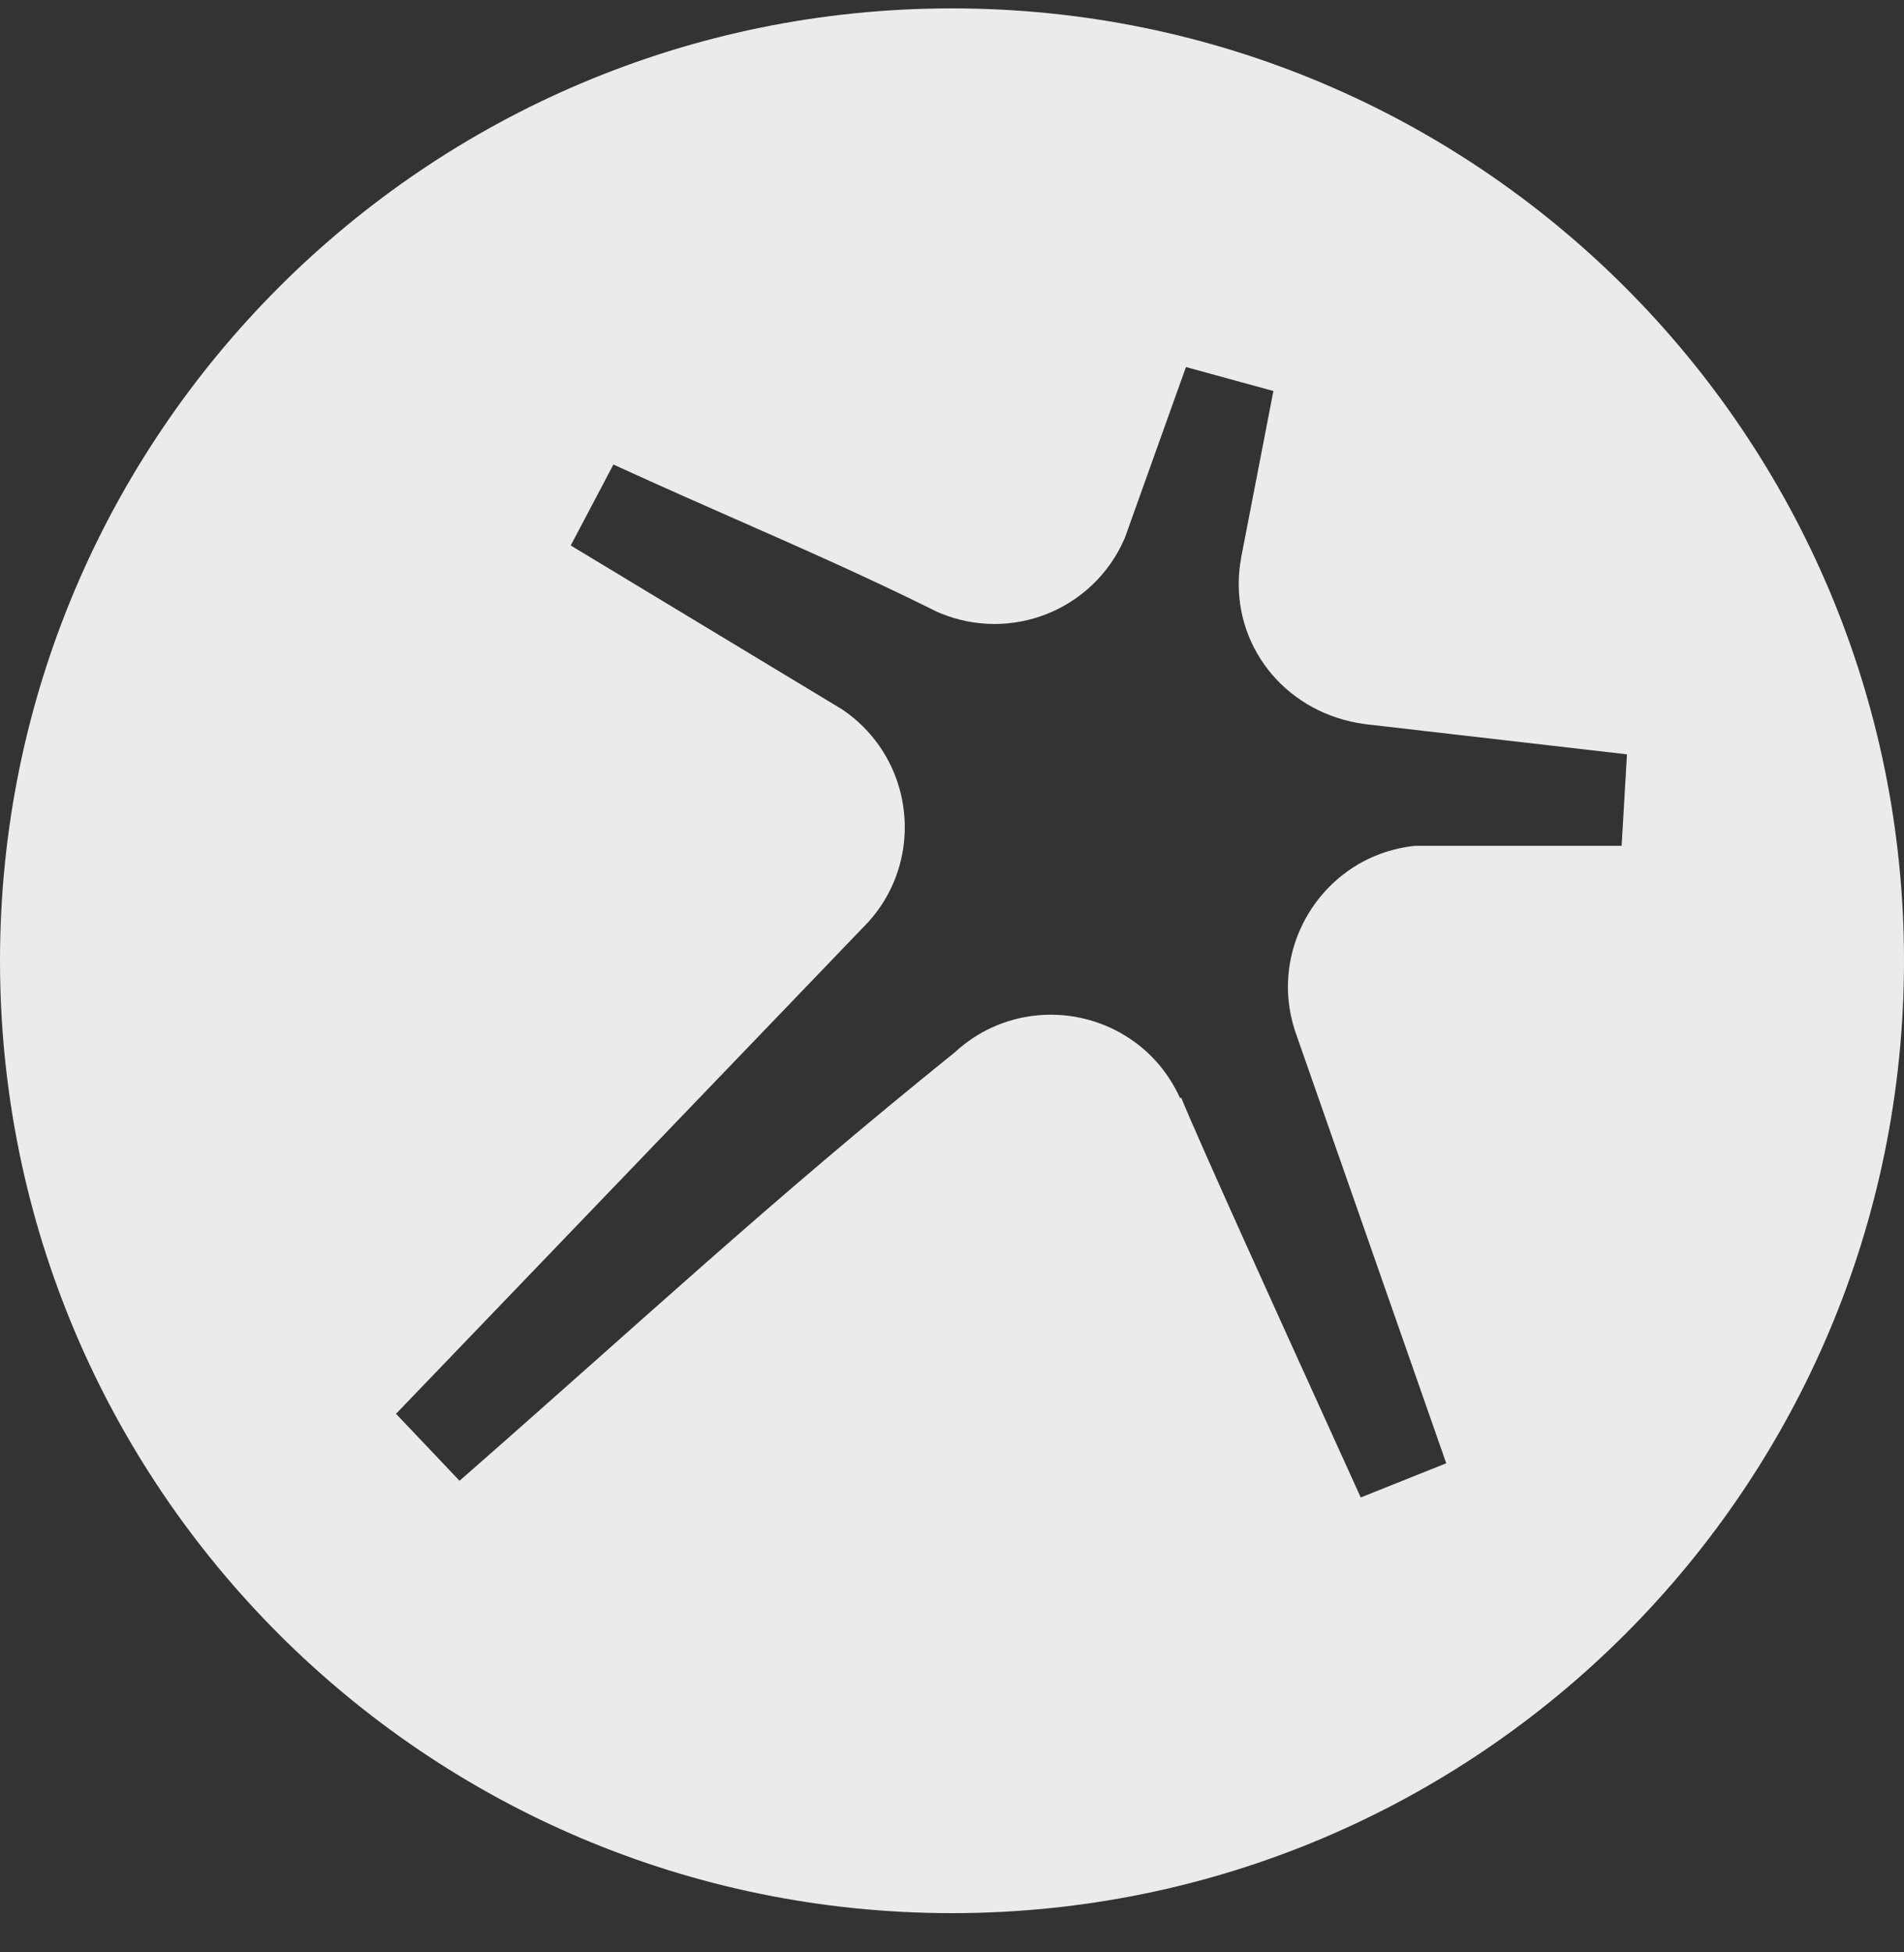 <svg width="40" height="41" viewBox="0 0 40 41" fill="none" xmlns="http://www.w3.org/2000/svg">
<rect x="0" y="0" width="40" height="41" fill="#333333" stroke="none"/>
<path d="M20 0.176C31.046 0.176 40 9.13 40 20.176C40 31.221 31.046 40.176 20 40.176C8.955 40.176 0 31.221 0 20.176C0 9.13 8.954 0.176 20 0.176ZM23.634 11.288L23.613 11.337C23.285 12.074 22.692 12.614 21.996 12.892C21.3 13.169 20.498 13.185 19.752 12.876H19.75L19.679 12.845C18.289 12.151 16.844 11.514 15.417 10.886C14.697 10.569 13.982 10.253 13.31 9.947L12.887 9.755L11.99 11.455L17.695 14.899C17.811 14.978 17.921 15.063 18.024 15.156C18.571 15.648 18.897 16.306 18.984 16.993C19.072 17.681 18.921 18.4 18.514 19.013C18.435 19.131 18.345 19.247 18.245 19.359L8.32 29.69L9.328 30.752L9.654 31.096C13.469 27.758 16.15 25.246 20.059 22.099C20.302 21.874 20.57 21.699 20.851 21.572C21.432 21.309 22.072 21.247 22.673 21.369C23.272 21.491 23.836 21.797 24.268 22.266C24.476 22.492 24.654 22.758 24.791 23.06L24.815 23.049C25.182 23.956 26.927 27.793 27.85 29.823L28.587 31.447L30.383 30.729L27.202 21.637C27.132 21.419 27.089 21.202 27.069 20.988C27.007 20.301 27.19 19.633 27.553 19.083C27.916 18.533 28.459 18.102 29.114 17.891C29.31 17.828 29.515 17.784 29.727 17.762H34.068L34.18 15.841L28.776 15.218H28.769C28.699 15.211 28.617 15.198 28.523 15.182C27.742 15.042 27.08 14.63 26.635 14.056C26.19 13.482 25.959 12.746 26.039 11.958C26.046 11.893 26.057 11.815 26.073 11.724L26.072 11.723L26.752 8.211L24.915 7.708L23.634 11.288Z" fill="white" fill-opacity="0.9"/>
</svg>

